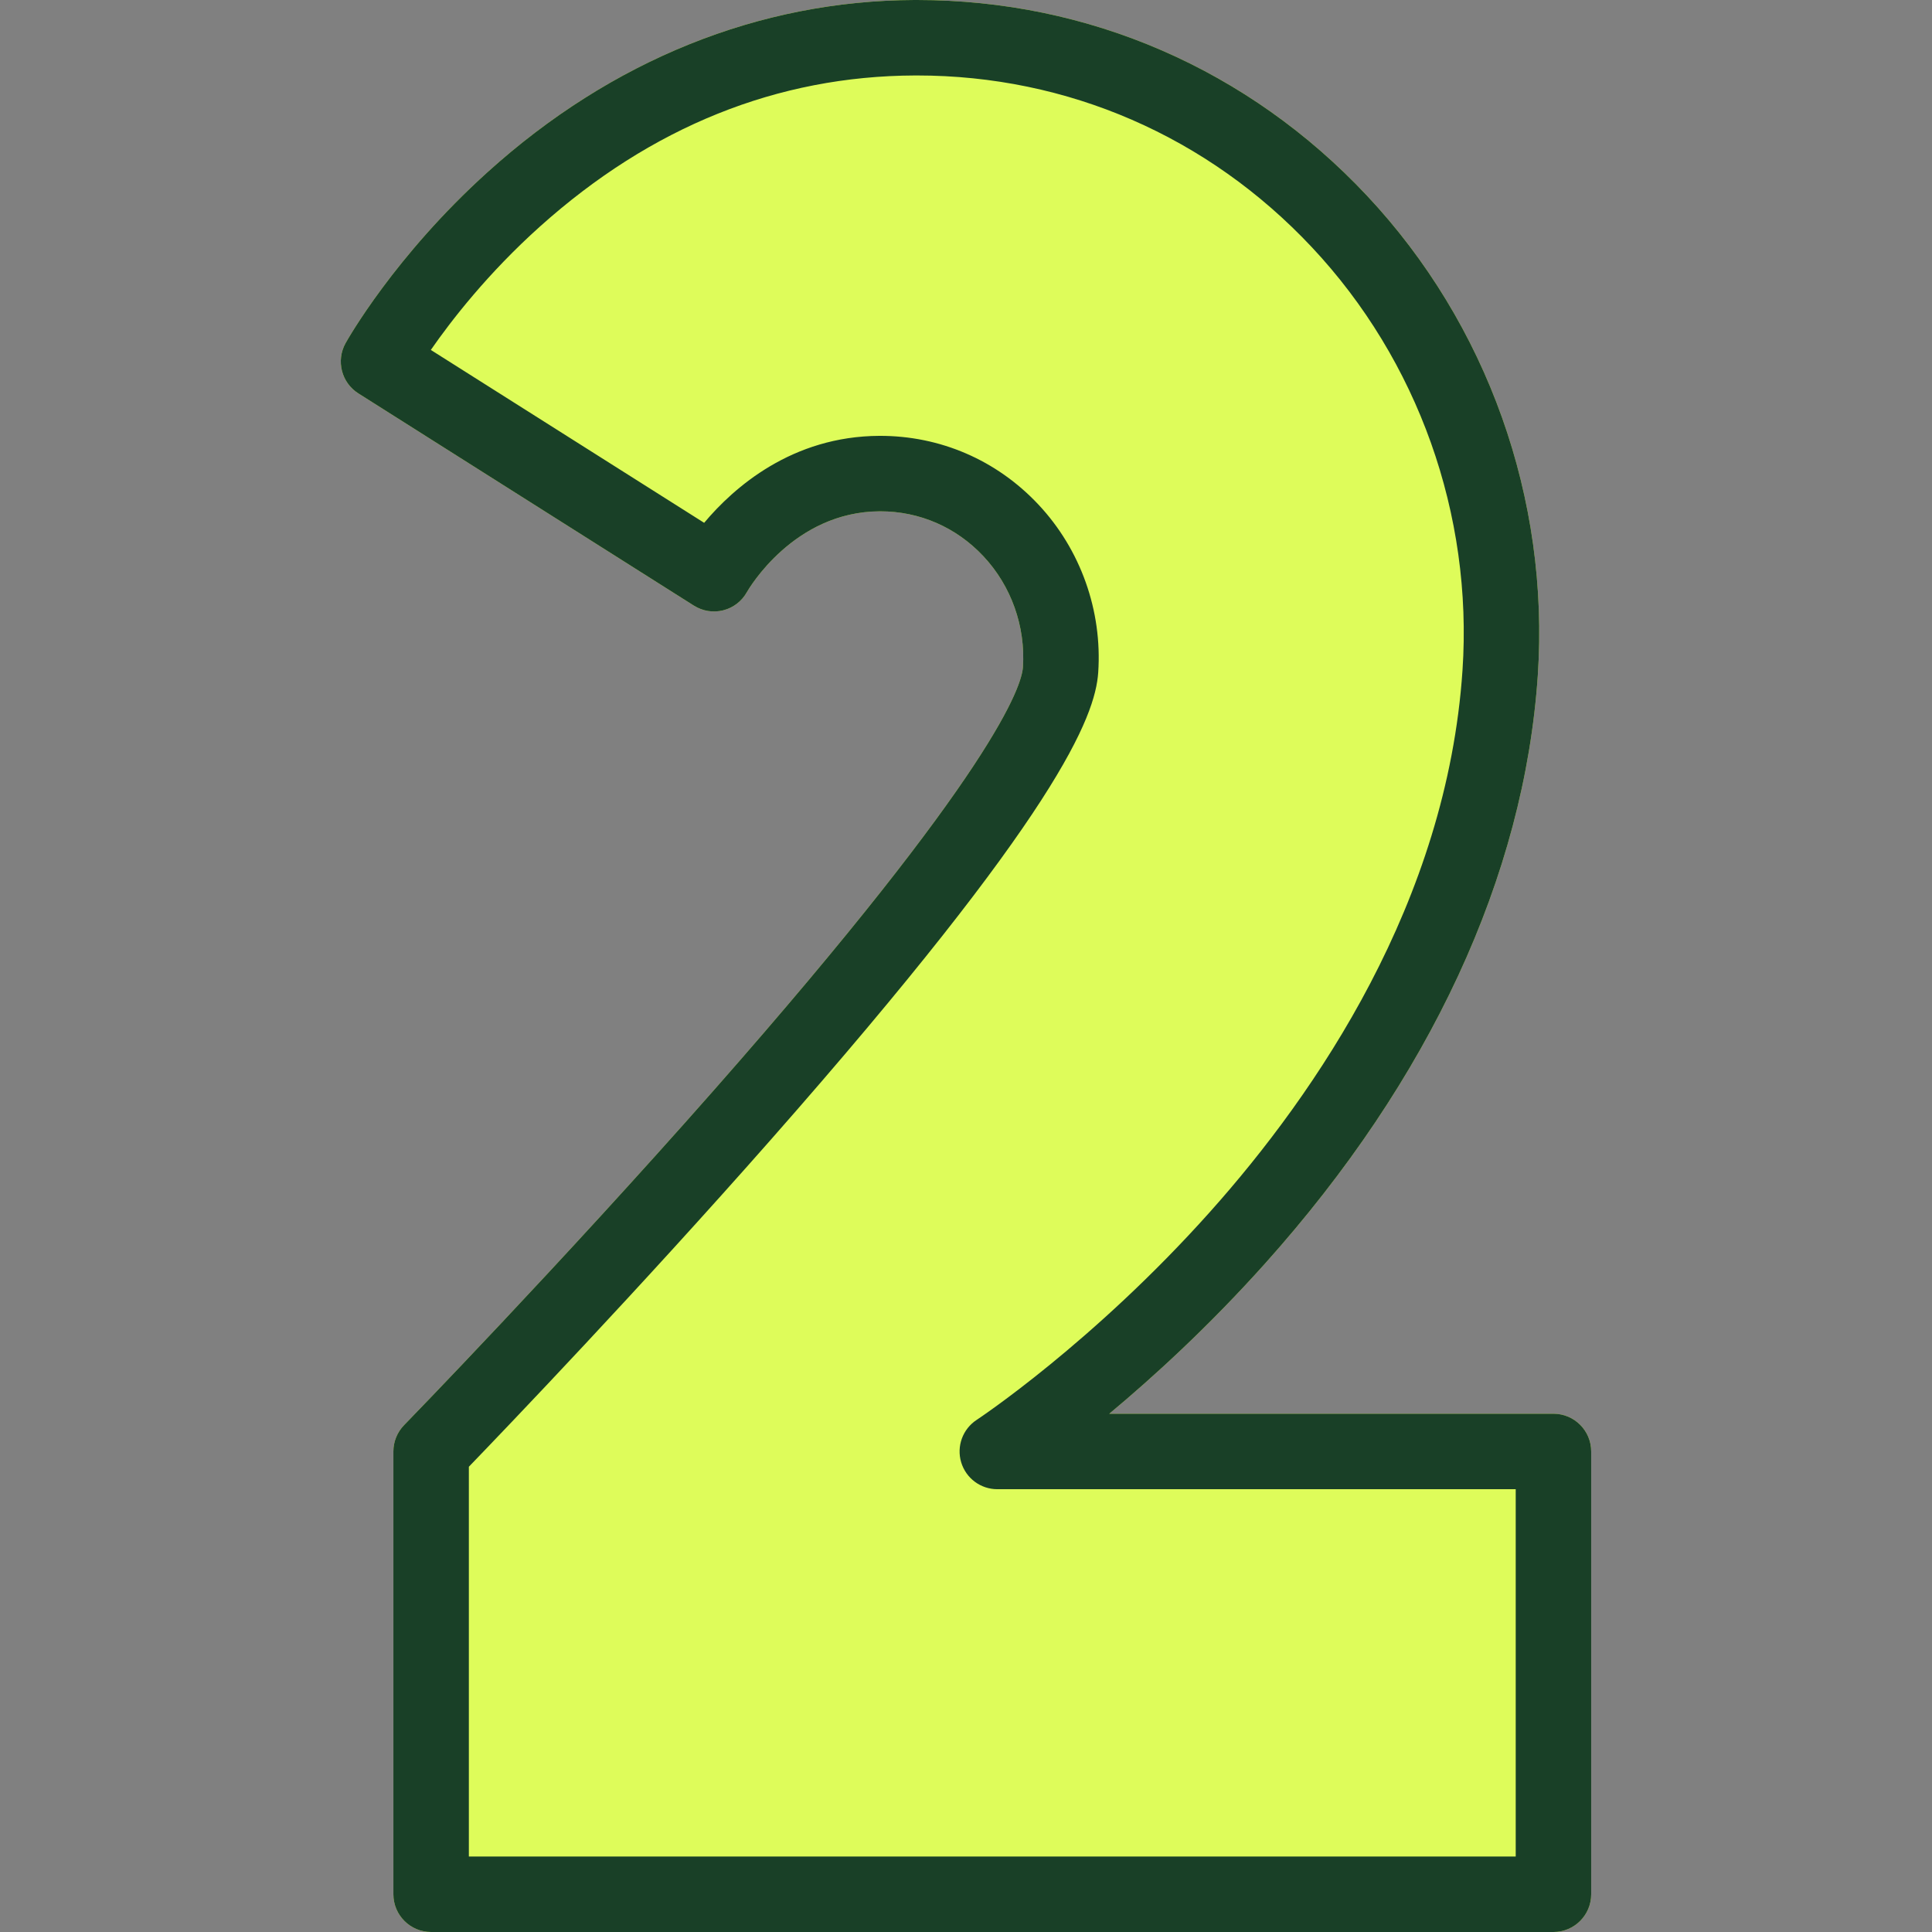 <svg xmlns="http://www.w3.org/2000/svg" enable-background="new 0 0 512 512" viewBox="0 0 512 512" id="two">
  <rect x="0" y="0" width="512" height="512" fill="#808080" stroke="none"/>
  <g fill="#194027" class="color000000 svgShape">
    <g fill="#194027" class="color000000 svgShape">
      <g fill="#194027" class="color000000 svgShape">
        <path fill="#defc5a" d="M411.68,512H114.251c-5.523,0-10-4.478-10-10V384.655c0-2.606,1.018-5.109,2.835-6.977
				c0.409-0.42,41.398-42.567,82.14-88.82c74.663-84.764,81.53-107.163,81.856-112.009c0.729-10.843-3.09-21.578-10.478-29.452
				c-7.198-7.671-16.892-11.892-27.309-11.892c-0.045,0-0.089,0-0.134,0c-22.797,0.076-34.745,20.559-35.243,21.431
				c-1.337,2.402-3.592,4.125-6.256,4.804c-2.665,0.68-5.478,0.208-7.802-1.262l-88.886-56.221
				c-4.483-2.835-5.972-8.679-3.392-13.315c0.519-0.932,12.986-23.076,37.648-45.342c32.888-29.693,72.03-45.462,113.195-45.602
				C242.625,0,242.826,0,243.024,0c45.519,0,87.835,18.393,119.217,51.833c31.924,34.019,48.432,80.358,45.291,127.137
				c-3.574,53.185-28.573,107.092-72.295,155.895c-14.954,16.692-29.619,30.083-41.269,39.79H411.68c5.522,0,10,4.478,10,10V502
				C421.68,507.522,417.202,512,411.68,512z" class="color8288cb svgShape"></path>
      </g>
    </g>
  </g>
  <g fill="#194027" class="color000000 svgShape">
    <g fill="#194027" class="color000000 svgShape">
      <path d="M411.68,512H114.251c-5.523,0-10-4.478-10-10V384.655c0-2.606,1.018-5.109,2.835-6.977
			c0.409-0.42,41.398-42.567,82.14-88.82c74.663-84.764,81.53-107.163,81.856-112.009c0.729-10.843-3.09-21.578-10.478-29.452
			c-7.198-7.671-16.892-11.892-27.309-11.892c-0.045,0-0.089,0-0.134,0c-22.797,0.076-34.745,20.559-35.243,21.431
			c-1.337,2.402-3.592,4.125-6.256,4.804c-2.665,0.68-5.478,0.208-7.802-1.262l-88.886-56.221
			c-4.483-2.835-5.972-8.679-3.392-13.315c0.519-0.932,12.986-23.076,37.648-45.342c32.888-29.693,72.03-45.462,113.195-45.602
			C242.625,0,242.826,0,243.024,0c45.519,0,87.835,18.393,119.217,51.833c31.924,34.019,48.432,80.358,45.291,127.137
			c-3.574,53.185-28.573,107.092-72.295,155.895c-14.954,16.692-29.619,30.083-41.269,39.79H411.68c5.522,0,10,4.478,10,10V502
			C421.68,507.522,417.202,512,411.68,512z M124.251,492H401.68v-97.345H264.303c-4.422,0-8.319-2.904-9.583-7.142
			c-1.264-4.237,0.405-8.802,4.104-11.225c0.3-0.196,30.83-20.411,61.87-55.164c28.237-31.614,62.762-82.171,66.883-143.495
			c2.771-41.261-11.779-82.124-39.92-112.11C320.101,36.154,282.954,20,243.02,20c-0.176,0-0.347,0-0.524,0.001
			c-36.46,0.124-69.892,13.582-99.367,40.001c-13.829,12.395-23.531,24.92-28.956,32.734l72.436,45.816
			c7.852-9.36,23.257-22.969,46.486-23.046c16.037-0.041,31.028,6.41,42.096,18.207c11.172,11.906,16.947,28.118,15.848,44.479
			c-0.793,11.782-10.659,37.448-86.85,123.939c-34.875,39.59-69.91,76.176-79.937,86.57V492z" fill="#194027" class="color000000 svgShape"></path>
    </g>
  </g>
</svg>
